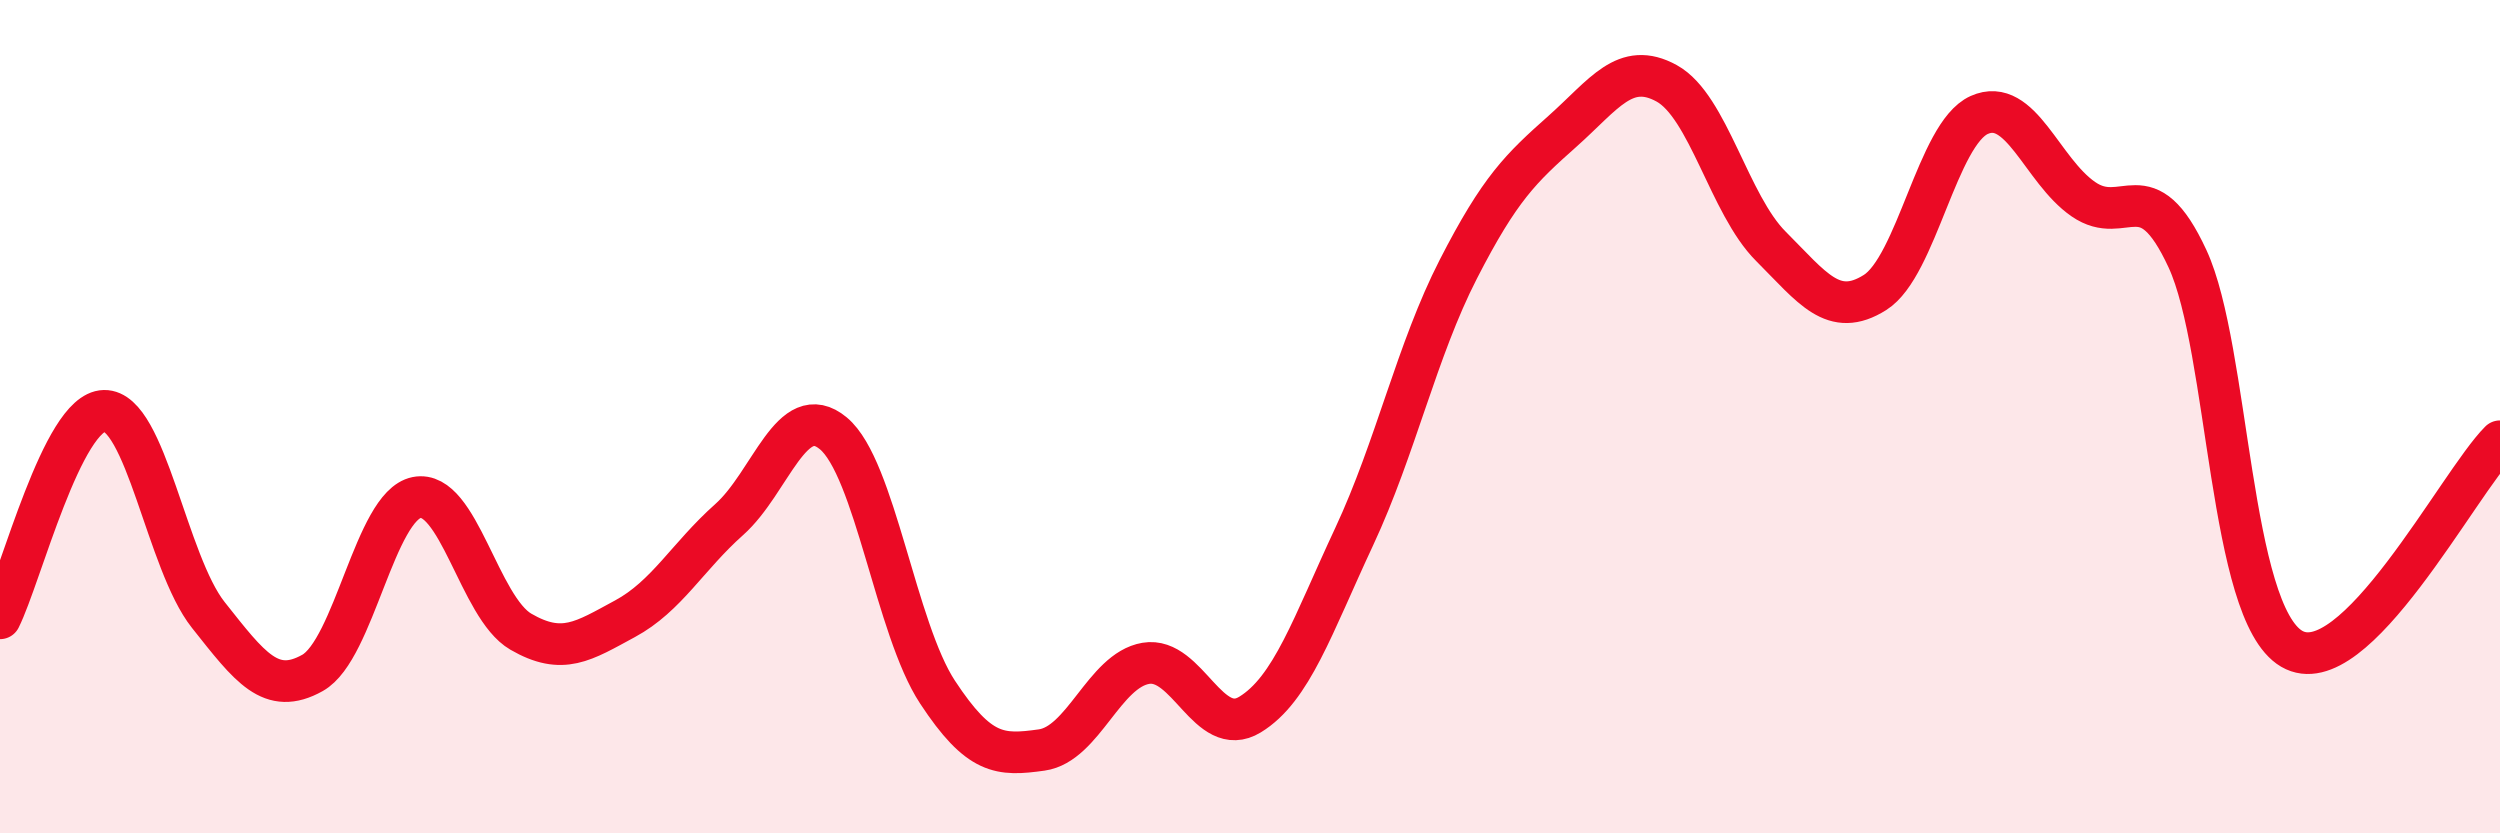 
    <svg width="60" height="20" viewBox="0 0 60 20" xmlns="http://www.w3.org/2000/svg">
      <path
        d="M 0,14.84 C 0.5,13.84 1.5,9.88 2.5,9.86 C 3.5,9.84 4,13.5 5,14.76 C 6,16.02 6.5,16.71 7.5,16.15 C 8.5,15.59 9,12.14 10,11.94 C 11,11.74 11.5,14.58 12.5,15.16 C 13.5,15.74 14,15.39 15,14.85 C 16,14.31 16.5,13.36 17.5,12.47 C 18.5,11.58 19,9.57 20,10.4 C 21,11.23 21.5,15.09 22.5,16.61 C 23.5,18.13 24,18.14 25,18 C 26,17.86 26.5,16.09 27.5,15.92 C 28.5,15.75 29,17.76 30,17.15 C 31,16.54 31.5,15.02 32.5,12.88 C 33.5,10.74 34,8.41 35,6.46 C 36,4.51 36.5,4.04 37.5,3.15 C 38.5,2.26 39,1.45 40,2 C 41,2.55 41.5,4.91 42.5,5.91 C 43.5,6.91 44,7.65 45,7.02 C 46,6.39 46.5,3.21 47.5,2.76 C 48.5,2.31 49,4.09 50,4.78 C 51,5.47 51.5,4.05 52.5,6.21 C 53.5,8.37 53.5,14.69 55,15.57 C 56.5,16.45 59,11.59 60,10.59L60 20L0 20Z"
        fill="#EB0A25"
        opacity="0.1"
        stroke-linecap="round"
        stroke-linejoin="round"
      />
      <path
        d="M 0,14.84 C 0.5,13.84 1.5,9.88 2.5,9.86 C 3.5,9.84 4,13.5 5,14.76 C 6,16.02 6.5,16.71 7.5,16.15 C 8.5,15.59 9,12.14 10,11.94 C 11,11.74 11.5,14.58 12.5,15.16 C 13.5,15.74 14,15.39 15,14.85 C 16,14.31 16.5,13.36 17.5,12.47 C 18.5,11.58 19,9.57 20,10.4 C 21,11.23 21.5,15.09 22.5,16.61 C 23.5,18.13 24,18.14 25,18 C 26,17.86 26.5,16.09 27.5,15.92 C 28.5,15.75 29,17.76 30,17.15 C 31,16.54 31.5,15.02 32.5,12.88 C 33.5,10.74 34,8.41 35,6.46 C 36,4.51 36.5,4.04 37.5,3.15 C 38.5,2.26 39,1.45 40,2 C 41,2.55 41.5,4.91 42.5,5.91 C 43.5,6.91 44,7.65 45,7.02 C 46,6.39 46.5,3.21 47.5,2.76 C 48.5,2.31 49,4.09 50,4.78 C 51,5.47 51.5,4.05 52.5,6.21 C 53.5,8.37 53.5,14.69 55,15.57 C 56.5,16.45 59,11.59 60,10.59"
        stroke="#EB0A25"
        stroke-width="1"
        fill="none"
        stroke-linecap="round"
        stroke-linejoin="round"
      />
    </svg>
  